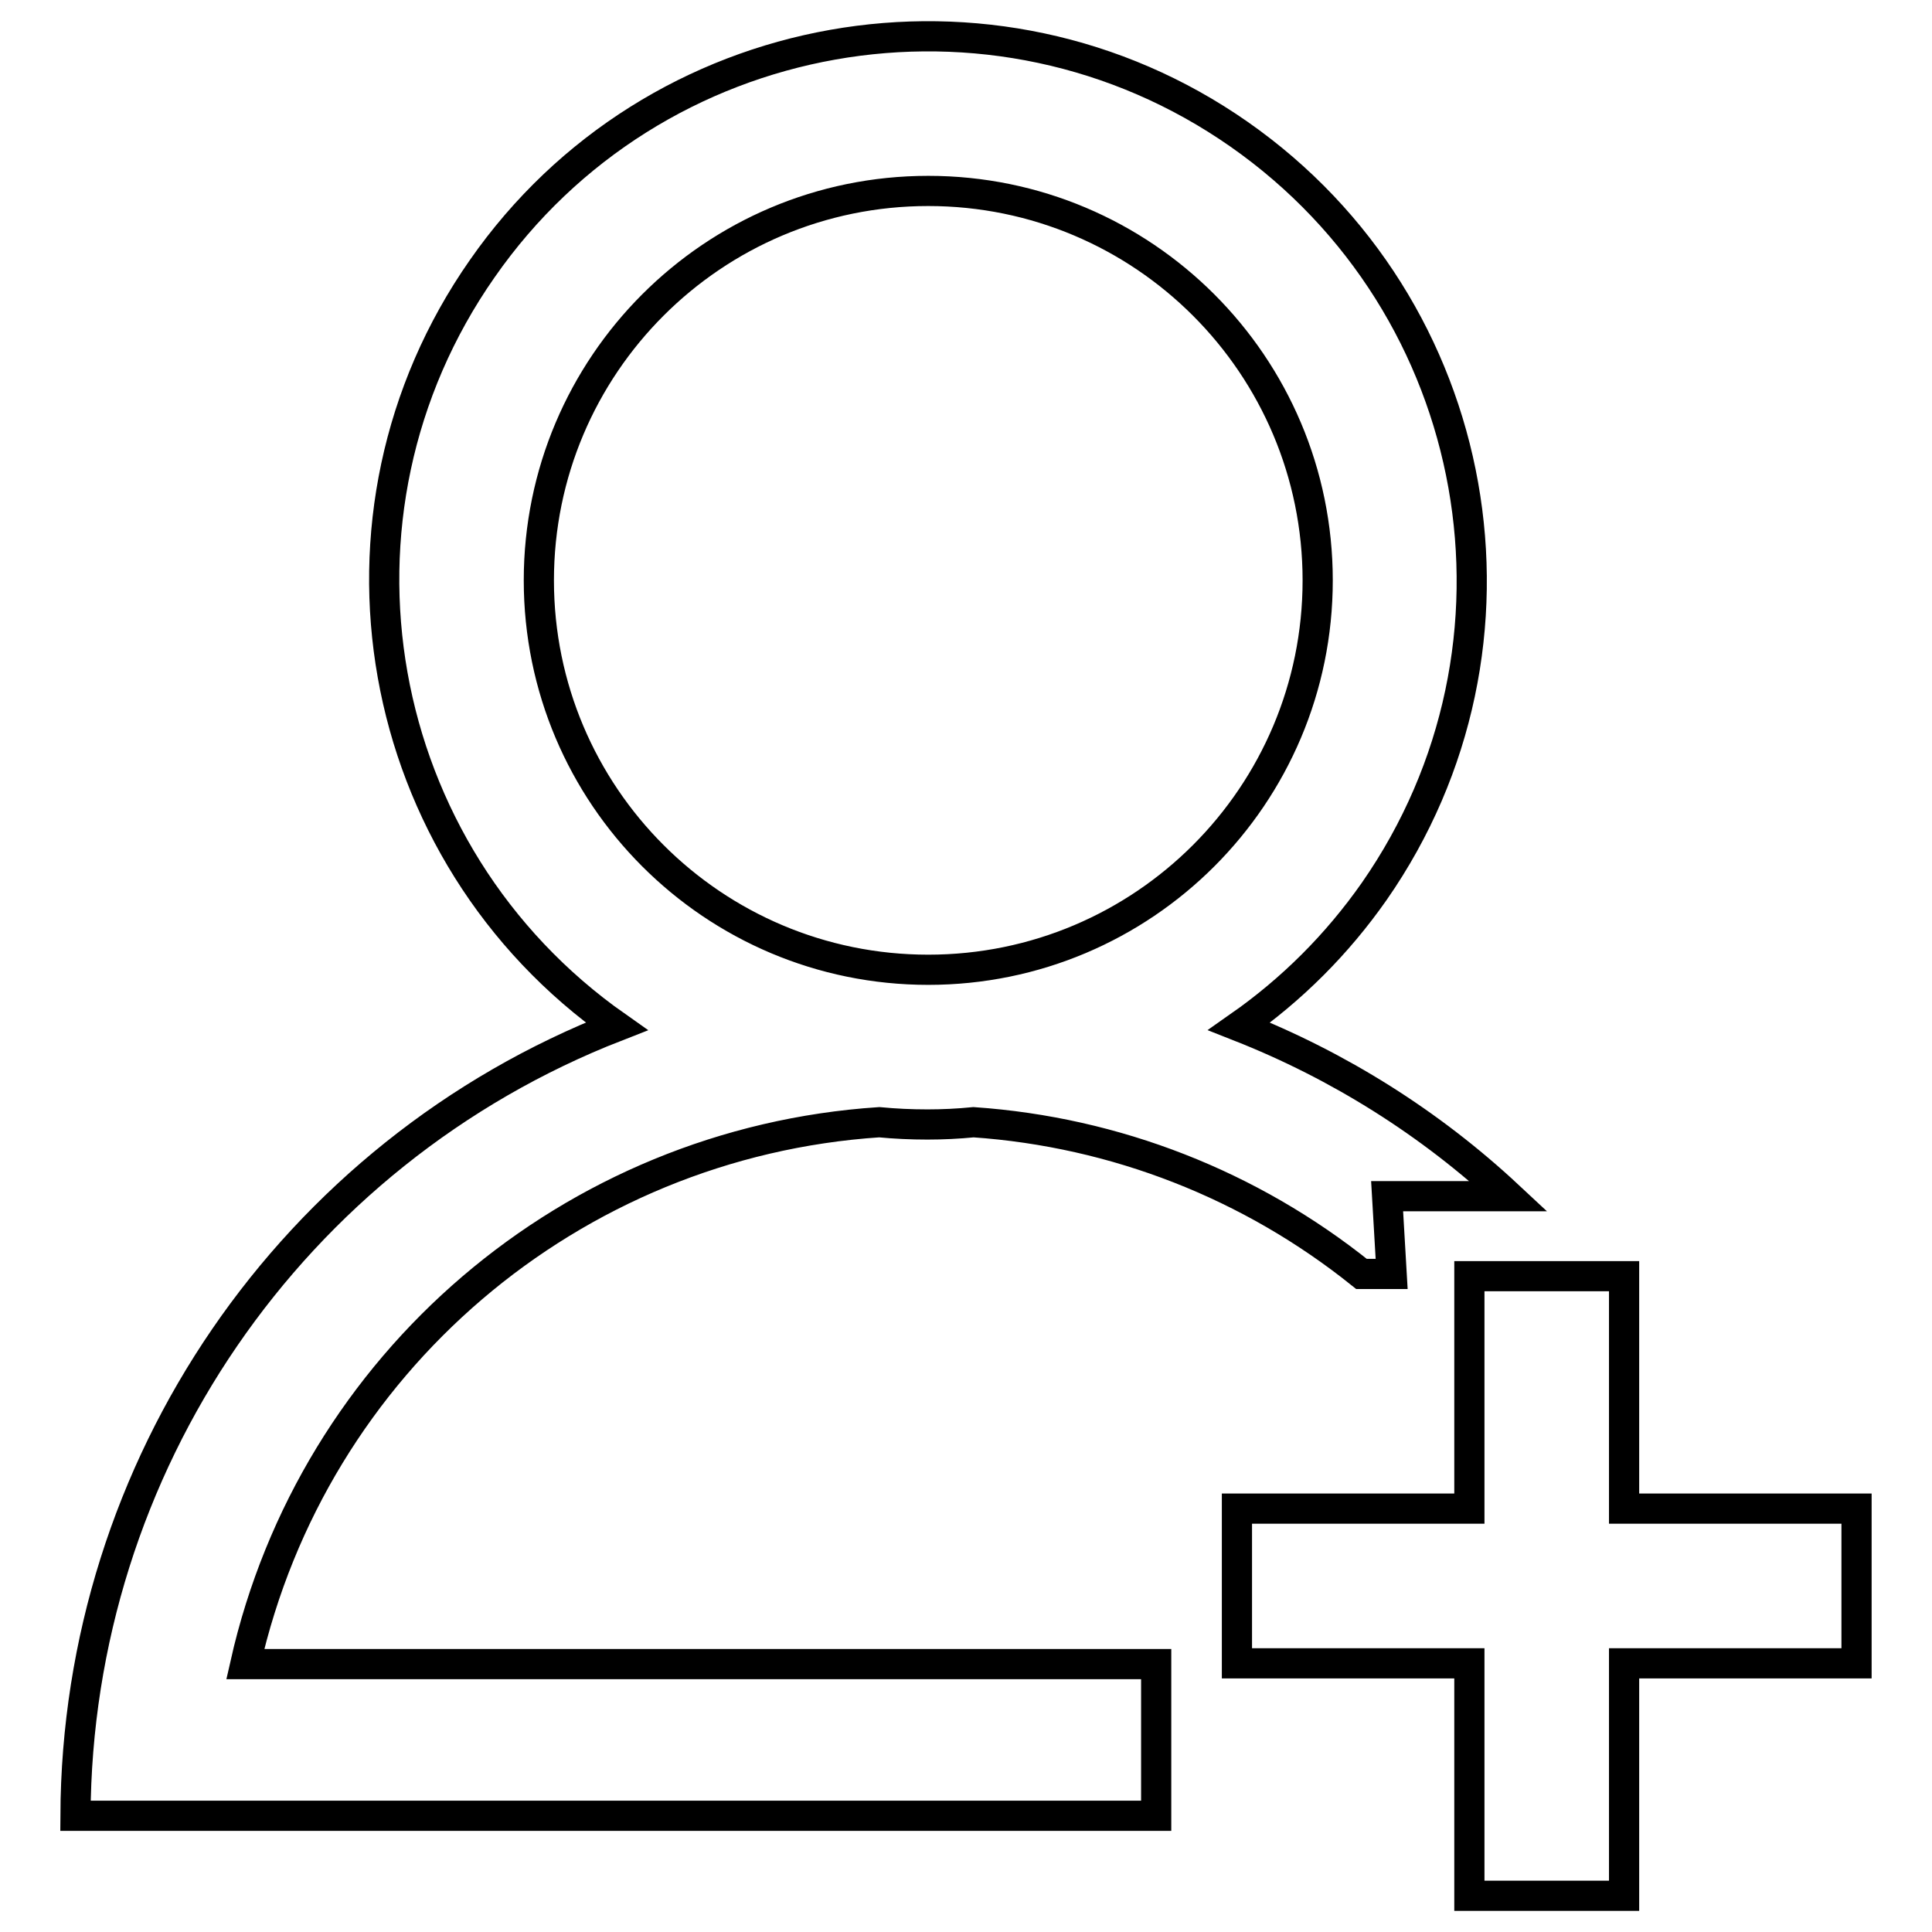 <?xml version="1.0" encoding="utf-8"?>
<!-- Svg Vector Icons : http://www.onlinewebfonts.com/icon -->
<!DOCTYPE svg PUBLIC "-//W3C//DTD SVG 1.1//EN" "http://www.w3.org/Graphics/SVG/1.1/DTD/svg11.dtd">
<svg version="1.1" xmlns="http://www.w3.org/2000/svg" xmlns:xlink="http://www.w3.org/1999/xlink" x="0px" y="0px" viewBox="0 0 256 256" enable-background="new 0 0 256 256" xml:space="preserve">
<g> <path stroke-width="4" fill-opacity="0" stroke="#000000"  d="M246,220.4h-30.8v30.8h-20.5v-30.8h-30.8v-20.5h30.8v-30.8h20.5v30.8H246V220.4L246,220.4z M183.8,158.5 l0.6,10.3h-4c-14.7-11.8-32.6-18.8-51.4-20.1c-2,0.2-4.1,0.3-6.1,0.3c-2.2,0-4.3-0.1-6.4-0.3c-40.8,2.7-75,31.9-84,71.8h120.7v20.1 H10c0.2-46.3,28.6-87.8,71.7-104.6C49.1,113.1,41.1,68.2,63.9,35.6C86.6,3,131.6-5,164.2,17.8c32.6,22.8,40.6,67.7,17.9,100.3 c-4.9,7-10.9,13-17.9,17.9c13.2,5.2,25.3,12.8,35.7,22.5H183.8L183.8,158.5z M174.6,76.9c0-28.5-23.1-51.6-51.6-51.6 c-28.5,0-51.6,23.1-51.6,51.6c0,28.5,23.1,51.6,51.6,51.6C151.5,128.5,174.6,105.4,174.6,76.9C174.6,76.9,174.6,76.9,174.6,76.9z" /></g>
</svg>